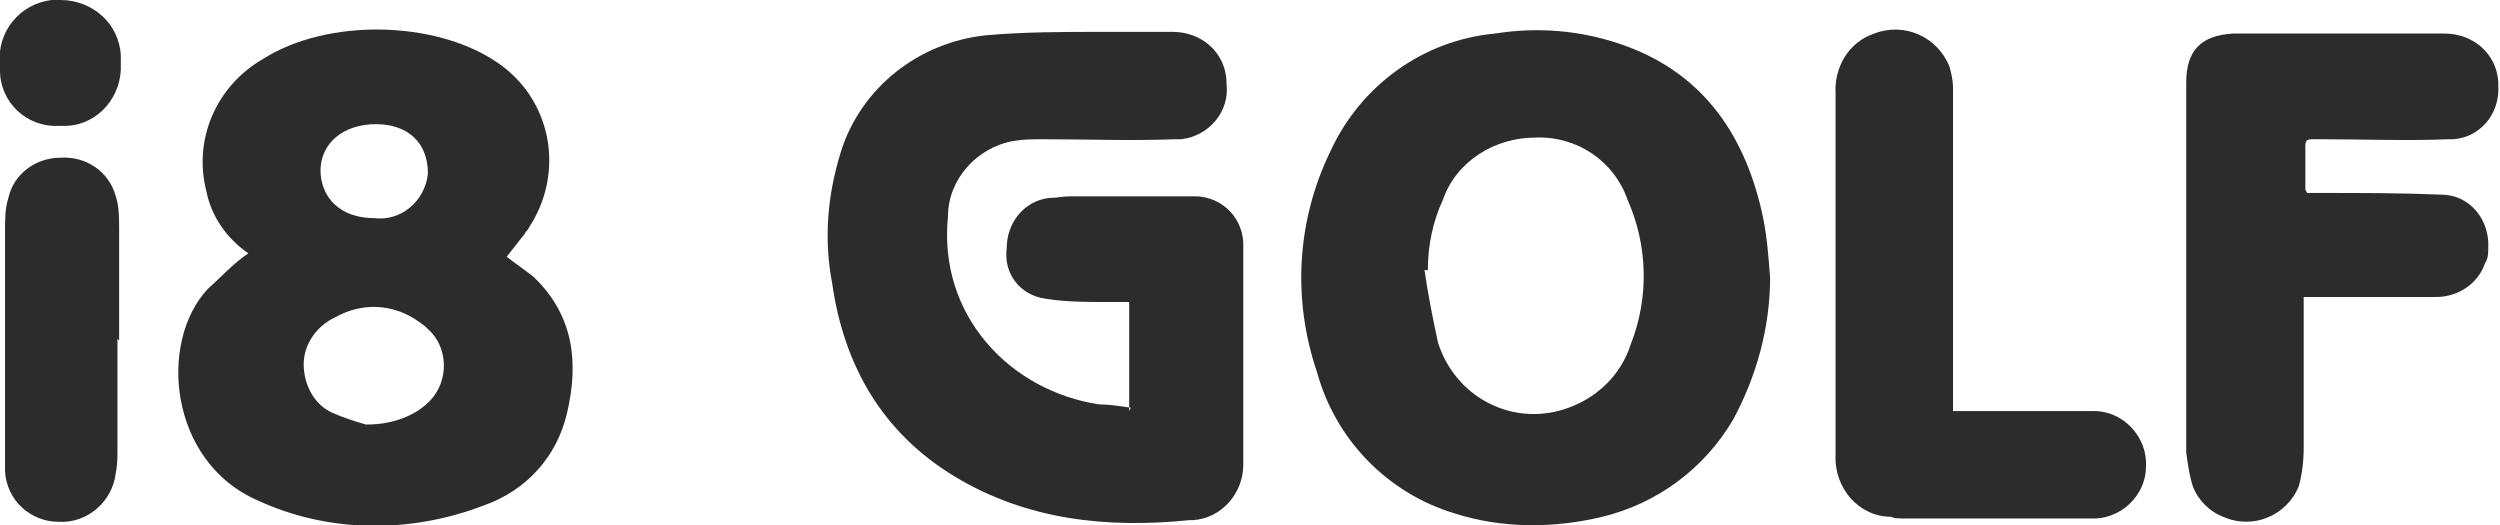 <?xml version="1.0" encoding="UTF-8"?>
<svg id="_レイヤー_1" data-name="レイヤー_1" xmlns="http://www.w3.org/2000/svg" version="1.1" viewBox="0 0 149 31.3">
  <!-- Generator: Adobe Illustrator 29.1.0, SVG Export Plug-In . SVG Version: 2.1.0 Build 142)  -->
  <defs>
    <style>
      .st0 {
        fill: #2c2c2c;
        fill-rule: evenodd;
      }
    </style>
  </defs>
  <g id="_レイヤー_2" data-name="レイヤー_2">
    <g id="text">
      <path class="st0" d="M67.3,24.5v-6.5h-1.3c-1.2,0-2.5,0-3.7-.2-1.5-.2-2.5-1.5-2.3-3,0-1.5,1-2.8,2.5-3,.4,0,.9-.1,1.3-.1h6.4c.3,0,.7,0,1,0,1.7,0,3,1.4,2.9,3.1,0,0,0,0,0,0,0,4.3,0,8.6,0,12.9,0,1.7-1.3,3.2-3,3.3,0,0-.1,0-.2,0-4.9.5-9.7,0-14-2.6s-6.6-6.6-7.3-11.5c-.5-2.6-.3-5.2.5-7.8,1.2-3.9,4.7-6.6,8.7-7,2.3-.2,4.5-.2,6.8-.2h4.3c1.7,0,3.1,1.2,3.2,2.9,0,0,0,.1,0,.2.2,1.6-1,3.1-2.7,3.3-.1,0-.3,0-.4,0-2.6.1-5.2,0-7.8,0-.6,0-1.2,0-1.8.1-2.2.4-3.9,2.3-3.9,4.5-.6,5.9,3.7,10.4,9,11.2.6,0,1.2.1,1.9.2Z"/>
      <path class="st0" d="M105.5,16.5c0,3-.8,5.9-2.2,8.5-1.7,2.9-4.5,5-7.8,5.8-2.9.7-6,.7-8.8-.2-4-1.2-7.1-4.4-8.2-8.4-1.5-4.4-1.2-9.1.8-13.2,1.8-3.9,5.5-6.6,9.8-7,2.5-.4,5-.2,7.4.6,4.8,1.6,7.4,5.2,8.5,10,.3,1.3.4,2.6.5,4ZM85.1,16.1h-.2c.2,1.4.5,2.9.8,4.3,1,3.2,4.3,5,7.5,4,1.9-.6,3.4-2,4-3.9,1.1-2.8,1-5.9-.2-8.6-.8-2.3-3-3.8-5.5-3.7-2.4,0-4.7,1.4-5.5,3.7-.6,1.3-.9,2.7-.9,4.2Z"/>
      <path class="st0" d="M30.2,15.3c.5.4,1.1.8,1.6,1.2,2.4,2.3,2.7,5.1,2,8.1-.6,2.6-2.4,4.6-4.9,5.5-4.4,1.7-9.3,1.7-13.6-.3-5.2-2.3-5.9-9.4-2.9-12.6.8-.7,1.5-1.5,2.4-2.1-1.3-.9-2.2-2.2-2.5-3.7-.8-3.1.6-6.3,3.4-7.9,3.8-2.4,10.2-2.3,13.9.2,3.3,2.2,4.1,6.6,1.9,9.9,0,.1-.2.2-.2.3-.4.5-.7.9-1.1,1.4ZM21.9,25.3c1.3,0,2.6-.4,3.5-1.2,1.3-1.1,1.4-3.1.3-4.3-.2-.2-.4-.4-.7-.6-1.5-1.1-3.4-1.2-5-.3-1.1.5-1.9,1.6-1.9,2.8,0,1.2.6,2.4,1.7,2.9.7.3,1.3.5,2,.7h0ZM19.1,10.1c0,1.7,1.2,2.9,3.2,2.9,1.6.2,3-1,3.2-2.6,0,0,0,0,0-.1,0-1.8-1.2-2.9-3.1-2.9s-3.3,1.1-3.3,2.8h0Z"/>
      <path class="st0" d="M137.5,11.5h.8c2.4,0,4.8,0,7.2.1,1.7,0,2.9,1.5,2.8,3.2,0,.3,0,.6-.2.9-.4,1.2-1.6,2-2.9,2h-7.9v9c0,.8-.1,1.6-.3,2.3-.7,1.7-2.7,2.6-4.5,1.8-.8-.3-1.5-1-1.8-1.8-.2-.6-.3-1.3-.4-2V4.9c0-1.9.9-2.8,2.8-2.9h12.6c1.7,0,3.1,1.2,3.2,2.9,0,0,0,.1,0,.2.1,1.7-1.1,3.1-2.7,3.2-.1,0-.2,0-.3,0-2.5.1-5,0-7.5,0-1.1,0-1-.1-1,.9,0,.7,0,1.3,0,2.1Z"/>
      <path class="st0" d="M116.5,24.5h7.4c.3,0,.6,0,.9,0,1.8,0,3.2,1.6,3.1,3.3,0,1.8-1.6,3.2-3.3,3.1h0c-3.7,0-7.4,0-11.2,0-.2,0-.5,0-.7-.1-1.9,0-3.4-1.7-3.3-3.7,0,0,0,0,0-.1V5.6c-.1-1.6.8-3.1,2.3-3.6,1.8-.7,3.8.2,4.5,2,.1.4.2.8.2,1.2v19.3h0Z"/>
      <path class="st0" d="M7,20.2v6.6c0,.5,0,.9-.1,1.4-.2,1.7-1.7,3-3.4,2.9-1.7,0-3.1-1.3-3.2-3,0-.4,0-.9,0-1.3v-13.1c0-.6,0-1.3.2-1.9.3-1.4,1.6-2.4,3.1-2.4,1.5-.1,2.9.8,3.3,2.3.2.6.2,1.3.2,1.9,0,2.2,0,4.5,0,6.7Z"/>
      <path class="st0" d="M7.2,3.8c.1,1.9-1.3,3.6-3.2,3.7-.2,0-.3,0-.5,0C1.6,7.6,0,6.1,0,4.2c0-.1,0-.3,0-.4C-.2,1.9,1.2.2,3.1,0c.2,0,.4,0,.5,0,1.9,0,3.5,1.4,3.6,3.3,0,.2,0,.3,0,.5Z"/>
    </g>
  </g>
</svg>